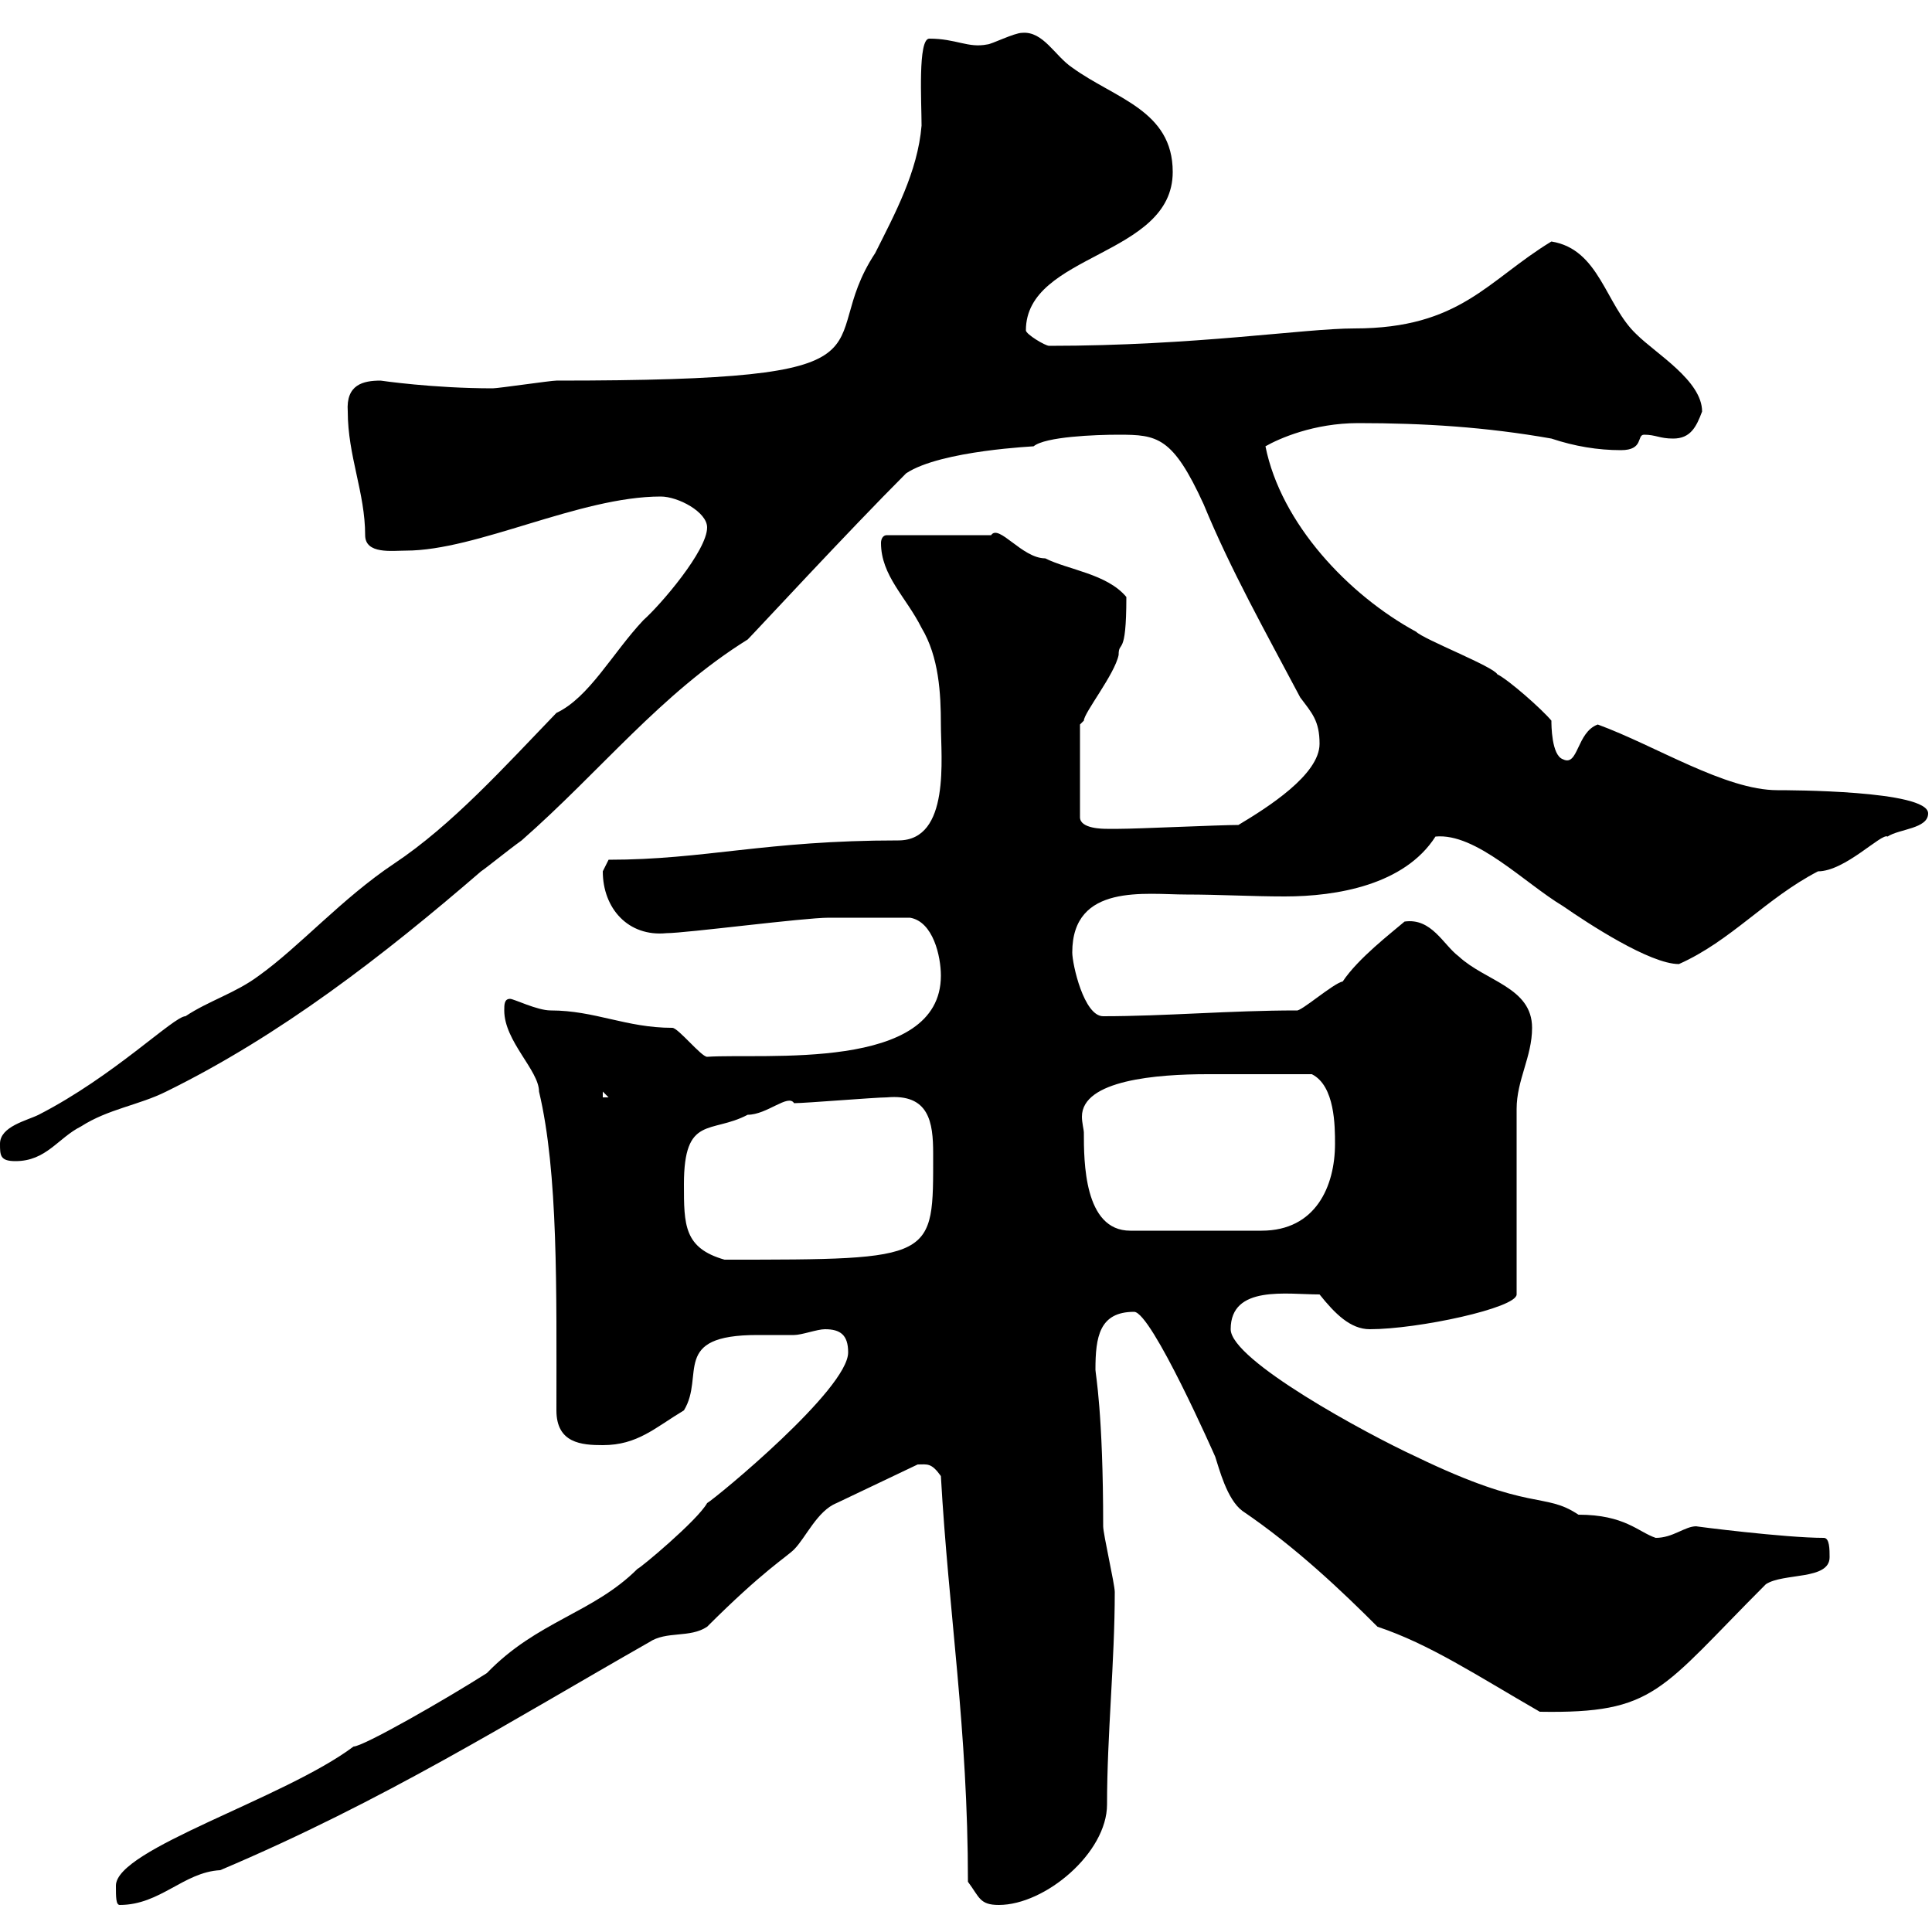 <svg xmlns="http://www.w3.org/2000/svg" xmlns:xlink="http://www.w3.org/1999/xlink" width="300" height="300"><path d="M18 292.80C18 294.60 18 295.80 18.60 295.80C24.90 295.80 28.50 290.70 34.20 290.40C59.70 279.60 79.20 267.30 100.80 255C103.50 253.20 107.10 254.40 109.80 252.60C118.50 243.90 122.10 241.80 123.30 240.60C125.10 238.80 126.90 234.60 129.90 233.40L142.50 227.40C144 227.40 144.60 227.10 146.10 229.20C147.30 250.50 150.30 268.50 150.30 292.20C152.10 294.60 152.10 295.80 155.10 295.80C162.30 295.80 171.90 287.70 171.90 280.20C171.90 269.40 173.10 258 173.10 247.20C173.10 246 171.30 238.20 171.30 237C171.30 219.30 170.10 213.30 170.10 212.70C170.10 207.60 170.70 203.70 176.10 203.70C178.80 203.70 188.70 226.20 188.70 226.20C189.30 228 190.50 232.80 192.90 234.60C201.30 240.30 208.50 247.20 213.90 252.60C222 255.30 229.20 260.10 239.10 265.80C257.10 266.10 257.70 262.50 274.20 246C276.90 244.20 284.10 245.40 284.10 241.80C284.10 240.60 284.10 238.80 283.20 238.80C277.20 238.80 263.10 237 263.40 237C261.60 237 259.80 238.80 257.10 238.80C254.40 237.90 252.30 235.20 245.10 235.20C239.70 231.60 237.90 234.90 219.90 226.20C212.10 222.60 191.10 211.20 191.10 206.40C191.10 199.50 199.80 201 204.90 201C207.30 204 209.70 206.40 212.70 206.40C220.20 206.40 235.50 203.10 235.50 201L235.50 172.20C235.50 167.70 237.90 164.10 237.90 159.60C237.90 153.30 230.70 152.40 226.50 148.50C224.10 146.70 222.30 142.50 218.10 143.10C216 144.90 210.90 148.80 208.50 152.40C207 152.70 201.90 157.20 201.30 156.90C191.10 156.90 180.90 157.80 171.30 157.80C168.30 157.80 166.50 149.70 166.50 147.90C166.50 137.10 177.90 138.90 184.20 138.90C189.30 138.90 194.40 139.20 199.50 139.20C207.60 139.20 218.10 137.40 222.90 129.90C229.20 129.30 236.70 137.10 242.70 140.70C246.60 143.40 256.20 149.70 260.70 149.70C268.80 146.10 274.20 139.50 282.30 135.30C286.50 135.30 292.20 129.30 293.10 129.90C294.90 128.70 299.40 128.70 299.40 126.30C299.40 122.70 277.50 122.70 276 122.70C267.90 122.70 257.10 115.80 248.10 112.50C244.80 113.70 245.10 119.10 242.70 117.90C240.90 117.30 240.90 112.50 240.90 111.90C239.40 110.10 234.30 105.60 232.50 104.70C231.90 103.50 221.10 99.30 219.90 98.10C209.40 92.40 198.90 81.30 196.50 69.30C198.60 68.10 204 65.70 210.90 65.70C221.10 65.70 230.70 66.30 240.90 68.10C244.50 69.30 248.10 69.90 251.70 69.90C255.30 69.90 254.10 67.50 255.30 67.50C257.10 67.50 257.70 68.10 259.80 68.10C262.50 68.10 263.40 66.30 264.30 63.90C264.30 59.10 257.10 54.90 254.10 51.90C249.30 47.40 248.40 38.70 240.90 37.50C231 43.50 226.80 51 210.30 51C202.50 51 185.70 53.70 162.90 53.70C162.30 53.70 159.30 51.90 159.30 51.30C159.30 39.30 182.10 39.90 182.10 26.70C182.10 17.10 173.10 15.30 166.50 10.50C163.80 8.70 162 4.80 158.70 5.10C157.50 5.10 153.90 6.90 153.30 6.90C150.30 7.50 148.50 6 144.30 6C142.50 6 143.10 15.90 143.10 19.50C142.50 26.70 138.90 33.30 135.90 39.30C126 54.30 142.50 59.10 86.40 59.10C85.50 59.10 77.40 60.30 76.50 60.30C67.20 60.30 59.10 59.10 59.10 59.10C56.40 59.10 53.70 59.70 54 63.90C54 70.80 56.70 76.50 56.70 83.10C56.70 86.10 60.90 85.50 63 85.50C74.10 85.50 90 77.10 102.60 77.10C105.30 77.10 109.80 79.50 109.80 81.90C109.80 85.50 102.60 93.90 99.90 96.30C95.10 101.40 91.50 108.30 86.40 110.70C78.30 119.10 70.20 128.10 61.20 134.10C53.10 139.50 46.50 147 40.20 151.50C36.60 154.20 32.40 155.40 28.80 157.80C27 157.80 17.70 167.10 6 173.10C4.20 174 0 174.90 0 177.60C0 179.40 0 180.30 2.40 180.30C7.20 180.30 9 176.70 12.60 174.90C16.80 172.20 21.60 171.60 25.80 169.50C43.50 160.80 59.40 148.50 74.70 135.30C75.60 134.70 78.90 132 81 130.50C93.30 119.70 102.60 107.70 116.10 99.30C117.30 98.10 131.70 82.50 140.70 73.50C146.10 69.90 161.10 69.30 160.50 69.30C162.30 67.80 170.10 67.50 173.70 67.50C179.70 67.50 182.10 67.80 186.90 78.30C191.10 88.50 196.50 98.10 201.90 108.30C203.70 110.70 204.90 111.90 204.90 115.50C204.90 120.30 196.80 125.40 192.30 128.10C189.30 128.10 176.70 128.70 173.70 128.70C173.70 128.70 171.90 128.70 171.90 128.70C171.30 128.70 167.70 128.70 167.70 126.90L167.70 112.50C167.70 112.50 168.30 111.90 168.30 111.90C168.30 110.70 173.10 104.70 173.70 101.70C173.70 99.30 174.90 102.30 174.90 92.70C171.90 89.10 165.90 88.50 162.30 86.70C158.70 86.70 155.10 81.30 153.90 83.10L137.70 83.10C137.10 83.10 136.80 83.70 136.80 84.30C136.80 89.40 140.70 92.70 143.10 97.50C145.80 102 146.10 107.70 146.10 112.50C146.10 117.60 147.60 130.50 139.50 130.50C118.80 130.50 109.50 133.50 94.50 133.50C94.50 133.50 93.60 135.30 93.60 135.30C93.60 141 97.50 145.50 103.50 144.90C106.50 144.90 124.80 142.50 128.70 142.50C130.50 142.50 134.70 142.50 141.30 142.50C144.90 143.10 146.10 148.50 146.10 151.50C146.10 166.50 118.50 163.50 109.80 164.10C108.90 164.10 105.30 159.60 104.40 159.60C97.20 159.60 92.40 156.90 85.50 156.90C83.40 156.90 79.80 155.10 79.20 155.10C78.30 155.10 78.30 156 78.30 156.90C78.30 161.70 83.70 166.20 83.70 169.50C86.70 182.10 86.40 200.40 86.40 219C86.40 224.10 90.30 224.40 93.60 224.40C99 224.40 101.70 221.70 106.20 219C109.50 213.60 104.10 207.30 117.60 207.30C119.40 207.30 121.20 207.30 123.30 207.30C124.50 207.30 126.90 206.40 128.10 206.40C130.50 206.40 131.70 207.30 131.70 210C131.70 215.70 111.30 232.50 109.80 233.40C108.30 236.10 99.30 243.60 99 243.60C92.10 250.50 83.40 251.70 75.60 259.80C69 264 56.40 271.20 54.90 271.20C44.10 279.30 18 287.10 18 292.80ZM106.20 183.90C106.20 173.10 110.40 176.10 116.10 173.10C119.10 173.10 122.40 169.80 123.30 171.30C125.10 171.30 135.90 170.40 137.70 170.40C144.30 169.80 144.90 174.30 144.90 179.10C144.90 195.60 145.50 195.60 112.50 195.60C106.20 193.80 106.20 190.20 106.20 183.90ZM168.30 175.80C168.30 175.50 168 174.30 168 173.40C168 167.70 179.70 166.80 187.50 166.80C193.50 166.80 197.70 166.80 203.70 166.80C207.30 168.60 207.30 174.90 207.30 177.60C207.30 184.20 204.30 191.10 195.90 191.10L175.50 191.10C168.30 191.10 168.30 180.30 168.30 175.80ZM93.60 169.50L94.50 170.40L93.60 170.40Z"/></svg>